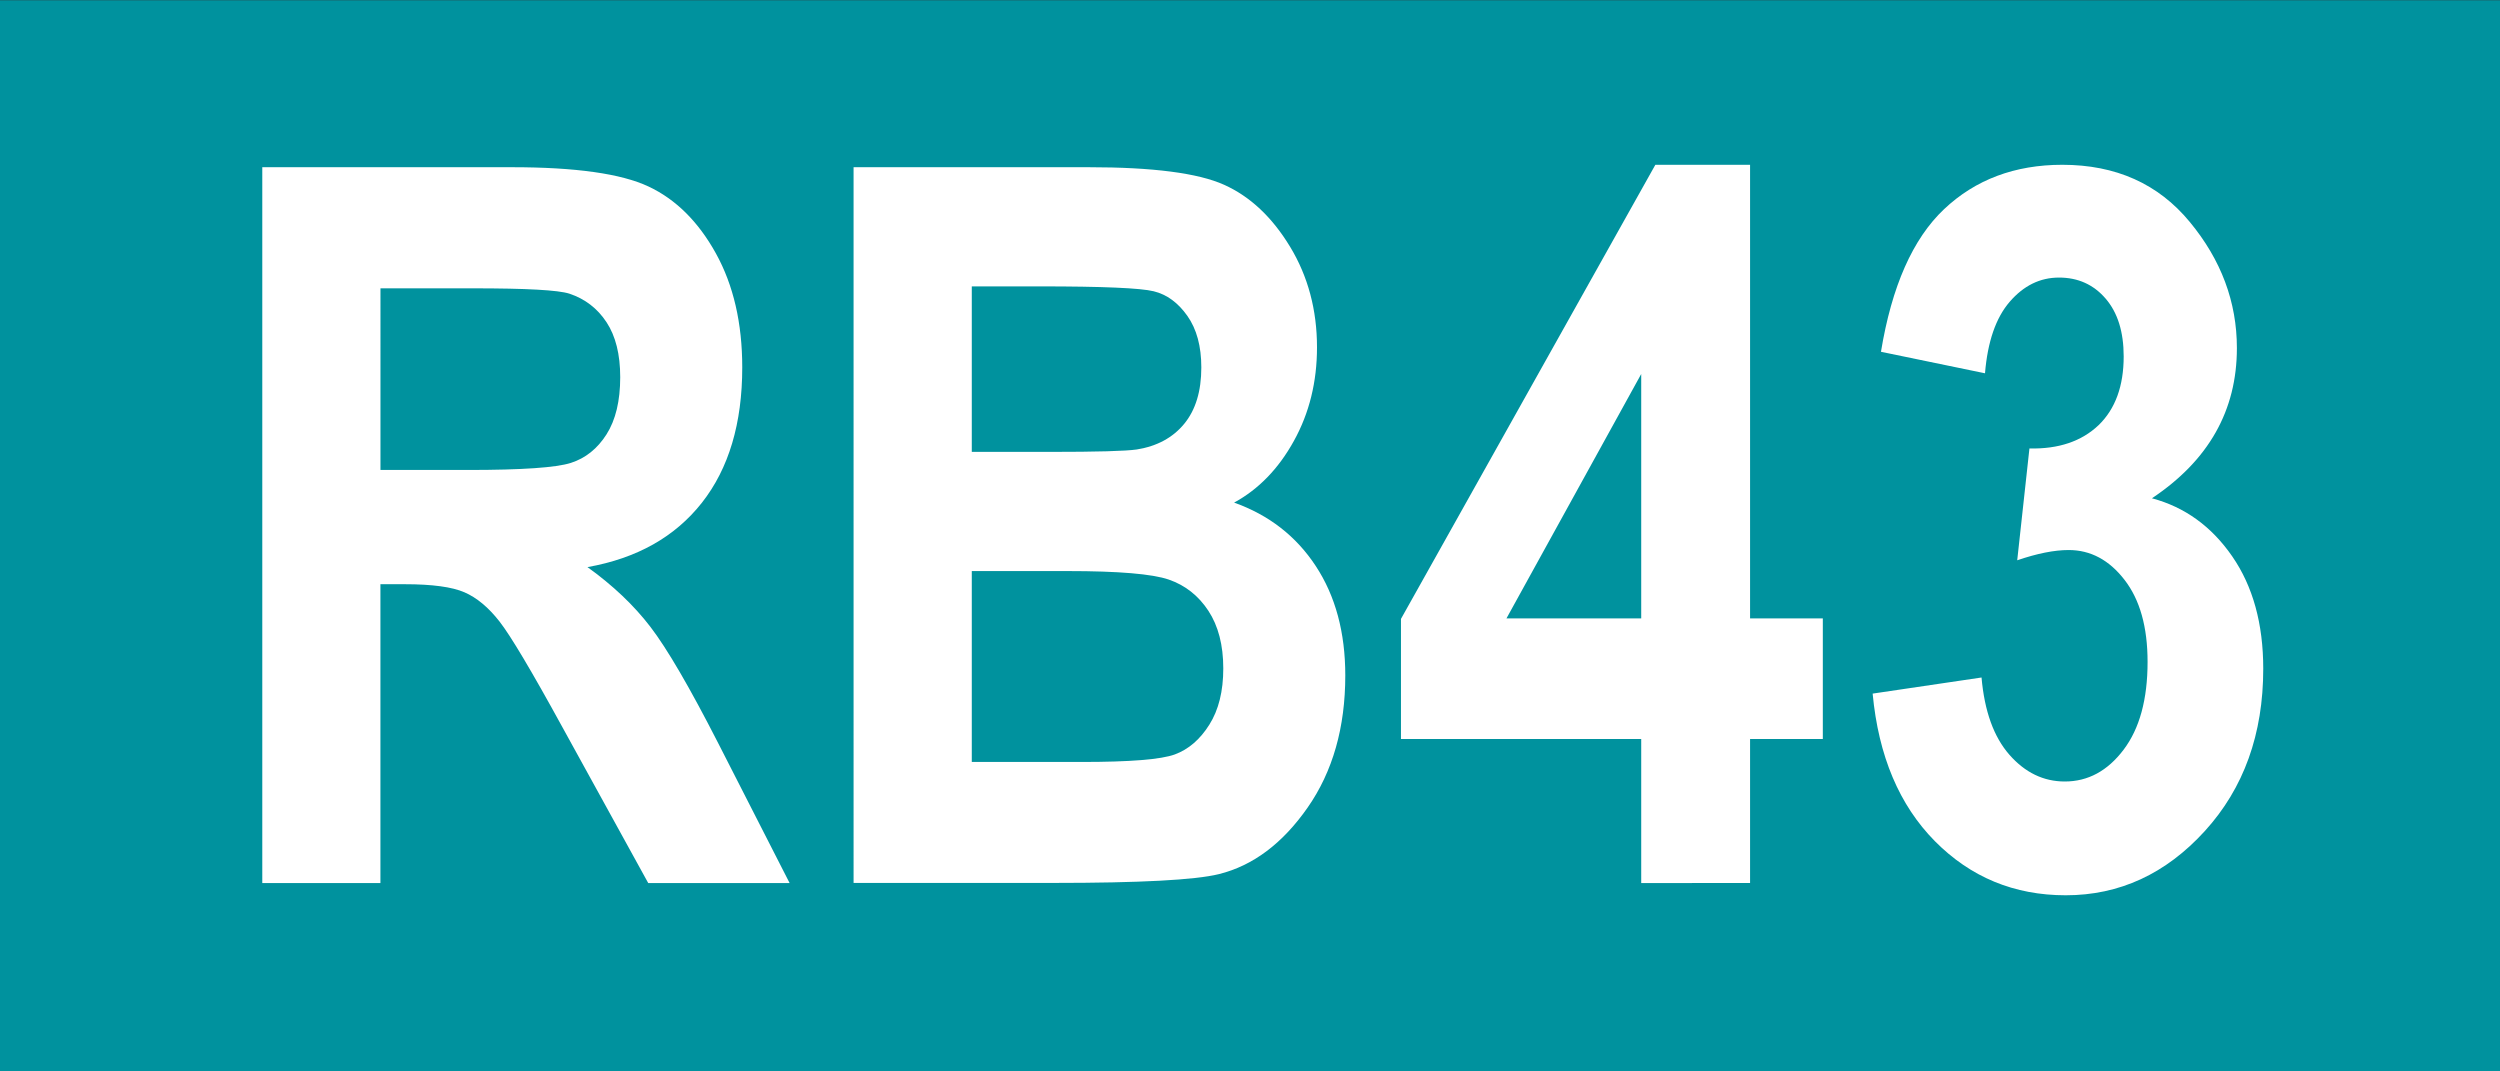 <?xml version="1.0" encoding="utf-8"?>
<!-- Generator: Adobe Illustrator 27.7.0, SVG Export Plug-In . SVG Version: 6.00 Build 0)  -->
<svg version="1.1" id="Ebene_1" xmlns="http://www.w3.org/2000/svg" xmlns:xlink="http://www.w3.org/1999/xlink" x="0px" y="0px"
	 width="70px" height="30px" viewBox="0 0 70 30" enable-background="new 0 0 70 30" xml:space="preserve">
<rect x="0" y="0" width="70" height="30" fill="#333333" stroke="none"/>
<rect y="0.007" fill="#00929E" width="70" height="30"/>
<g>
	<path fill="#FFFFFF" d="M7.344,24.725V4.682h6.986c1.786,0,3.062,0.18,3.828,0.54s1.395,0.984,1.887,1.873s0.738,1.953,0.738,3.192
		c0,1.567-0.376,2.83-1.128,3.787s-1.82,1.559-3.206,1.805c0.711,0.511,1.299,1.068,1.764,1.675s1.099,1.693,1.9,3.261l1.996,3.91
		h-3.959l-2.401-4.361c-0.864-1.577-1.451-2.563-1.761-2.96s-0.638-0.67-0.984-0.82s-0.902-0.226-1.668-0.226h-0.684v8.367H7.344z
		 M10.653,13.159h2.461c1.504,0,2.461-0.066,2.871-0.198s0.743-0.398,0.998-0.8s0.383-0.935,0.383-1.6
		c0-0.638-0.128-1.15-0.383-1.538s-0.602-0.654-1.039-0.8c-0.31-0.101-1.208-0.15-2.693-0.15h-2.598V13.159z"/>
	<path fill="#FFFFFF" d="M23.901,4.682h6.583c1.798,0,3.062,0.164,3.791,0.492c0.73,0.328,1.346,0.907,1.848,1.736
		s0.753,1.769,0.753,2.816c0,0.966-0.215,1.839-0.646,2.618c-0.43,0.779-0.988,1.355-1.675,1.729
		c0.974,0.347,1.736,0.938,2.287,1.777s0.826,1.859,0.826,3.062c0,1.458-0.351,2.691-1.053,3.698s-1.531,1.629-2.488,1.866
		c-0.665,0.164-2.21,0.246-4.635,0.246h-5.592V4.682z M27.21,8.018v4.635h2.188c1.312,0,2.124-0.022,2.434-0.068
		c0.565-0.091,1.007-0.33,1.326-0.718s0.479-0.914,0.479-1.579c0-0.593-0.13-1.073-0.39-1.442s-0.574-0.6-0.943-0.69
		c-0.369-0.091-1.429-0.137-3.179-0.137H27.21z M27.21,15.989v5.346h3.082c1.352,0,2.219-0.07,2.603-0.211
		c0.384-0.142,0.706-0.419,0.966-0.832c0.261-0.414,0.391-0.938,0.391-1.575c0-0.654-0.14-1.193-0.418-1.616
		s-0.648-0.714-1.109-0.873c-0.461-0.158-1.404-0.238-2.829-0.238H27.21z"/>
	<path fill="#FFFFFF" d="M45.954,24.725v-4.033h-6.727v-3.363L46.35,4.614h2.652v12.701h2.037v3.377h-2.037v4.033H45.954z
		 M45.954,17.315v-6.843l-3.773,6.843H45.954z"/>
	<path fill="#FFFFFF" d="M52.434,19.421l3.049-0.451c0.082,0.943,0.343,1.665,0.781,2.164c0.439,0.499,0.955,0.748,1.55,0.748
		c0.649,0,1.197-0.296,1.646-0.889s0.672-1.413,0.672-2.461c0-0.976-0.215-1.741-0.646-2.297c-0.43-0.556-0.951-0.834-1.564-0.834
		c-0.402,0-0.883,0.096-1.44,0.287l0.342-3.131c0.815,0.019,1.461-0.2,1.938-0.654c0.468-0.454,0.701-1.096,0.701-1.923
		c0-0.69-0.169-1.23-0.508-1.622c-0.338-0.391-0.772-0.586-1.304-0.586c-0.53,0-0.989,0.226-1.379,0.677
		c-0.389,0.451-0.619,1.119-0.692,2.003L52.667,9.85c0.301-1.832,0.89-3.163,1.766-3.992c0.877-0.829,1.981-1.244,3.313-1.244
		c1.497,0,2.686,0.532,3.566,1.598c0.881,1.064,1.321,2.243,1.321,3.535c0,0.874-0.198,1.661-0.595,2.362
		c-0.396,0.7-0.991,1.314-1.784,1.843c0.921,0.246,1.67,0.788,2.249,1.627s0.868,1.887,0.868,3.145c0,1.832-0.545,3.348-1.636,4.546
		s-2.389,1.798-3.895,1.798c-1.442,0-2.663-0.505-3.662-1.514C53.18,22.544,52.598,21.167,52.434,19.421z"/>
</g>
</svg>
